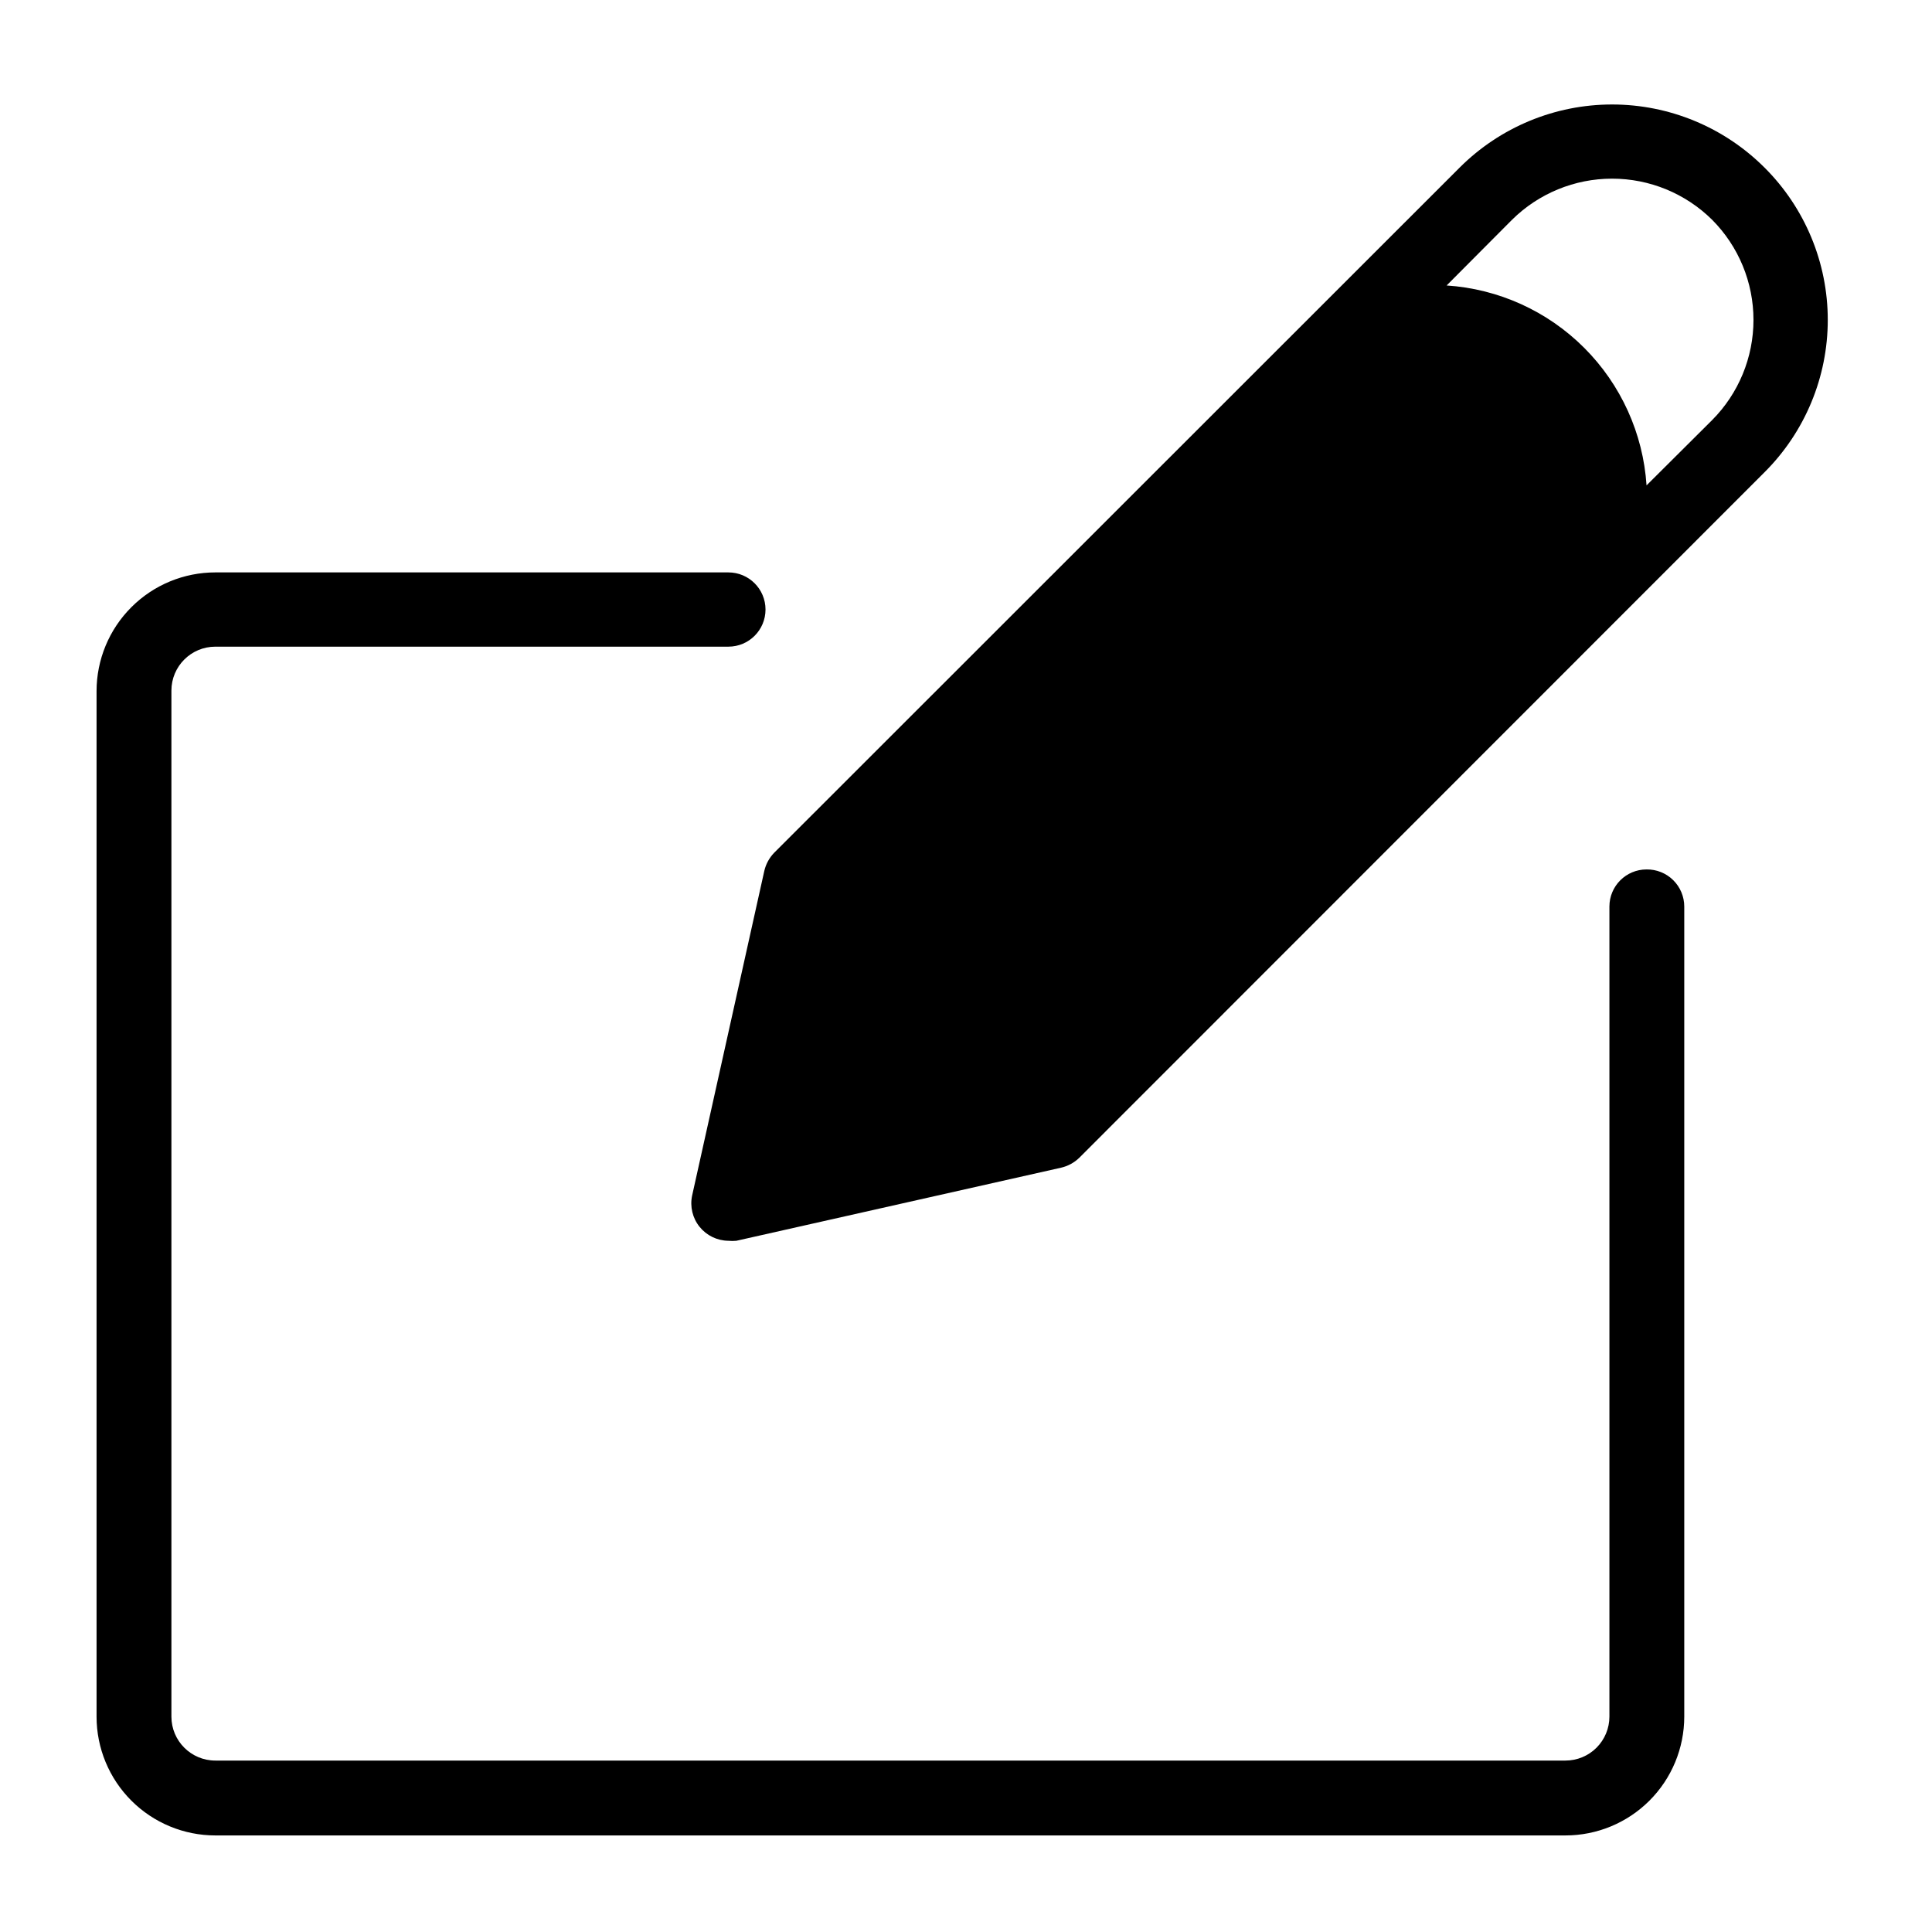 <?xml version="1.0" encoding="UTF-8"?>
<!-- Uploaded to: SVG Repo, www.svgrepo.com, Generator: SVG Repo Mixer Tools -->
<svg fill="#000000" width="800px" height="800px" version="1.1" viewBox="144 144 512 512" xmlns="http://www.w3.org/2000/svg">
 <g>
  <path d="m611.6 188.4c-10.715-10.699-25.238-16.711-40.383-16.711-15.145 0-29.668 6.012-40.383 16.711l-181.69 181.61c-1.285 1.336-2.184 2.992-2.598 4.801l-19.129 86.039c-0.613 2.91 0.109 5.941 1.969 8.258 1.863 2.316 4.664 3.68 7.637 3.711 0.707 0.074 1.418 0.074 2.125 0l86.039-19.367c1.809-0.414 3.469-1.312 4.805-2.598l181.61-181.69c10.738-10.695 16.777-25.227 16.777-40.383s-6.039-29.688-16.777-40.383zm-13.855 66.914-17.398 17.32 0.004-0.004c-0.906-13.754-6.777-26.707-16.523-36.453-9.746-9.746-22.703-15.621-36.457-16.523l17.32-17.398c7.059-6.992 16.594-10.91 26.527-10.91s19.469 3.918 26.527 10.91c7.012 7.051 10.945 16.586 10.945 26.527s-3.934 19.48-10.945 26.531z"/>
  <path d="m580.35 374.41c-5.438 0-9.84 4.406-9.84 9.84v214.67c0 3.09-1.23 6.051-3.414 8.238-2.184 2.184-5.148 3.41-8.238 3.41h-357.78c-6.438 0-11.652-5.215-11.652-11.648v-271.9c0-6.434 5.215-11.648 11.652-11.648h135.95c5.434 0 9.84-4.406 9.84-9.84s-4.406-9.84-9.84-9.84h-135.95c-8.352 0-16.363 3.316-22.266 9.223-5.906 5.902-9.223 13.914-9.223 22.266v271.74c0 8.352 3.316 16.359 9.223 22.266 5.902 5.902 13.914 9.223 22.266 9.223h357.78c8.352 0 16.359-3.32 22.266-9.223 5.906-5.906 9.223-13.914 9.223-22.266v-214.67c0-2.637-1.059-5.164-2.938-7.012-1.879-1.852-4.422-2.871-7.059-2.828z"/>
 </g>
</svg>